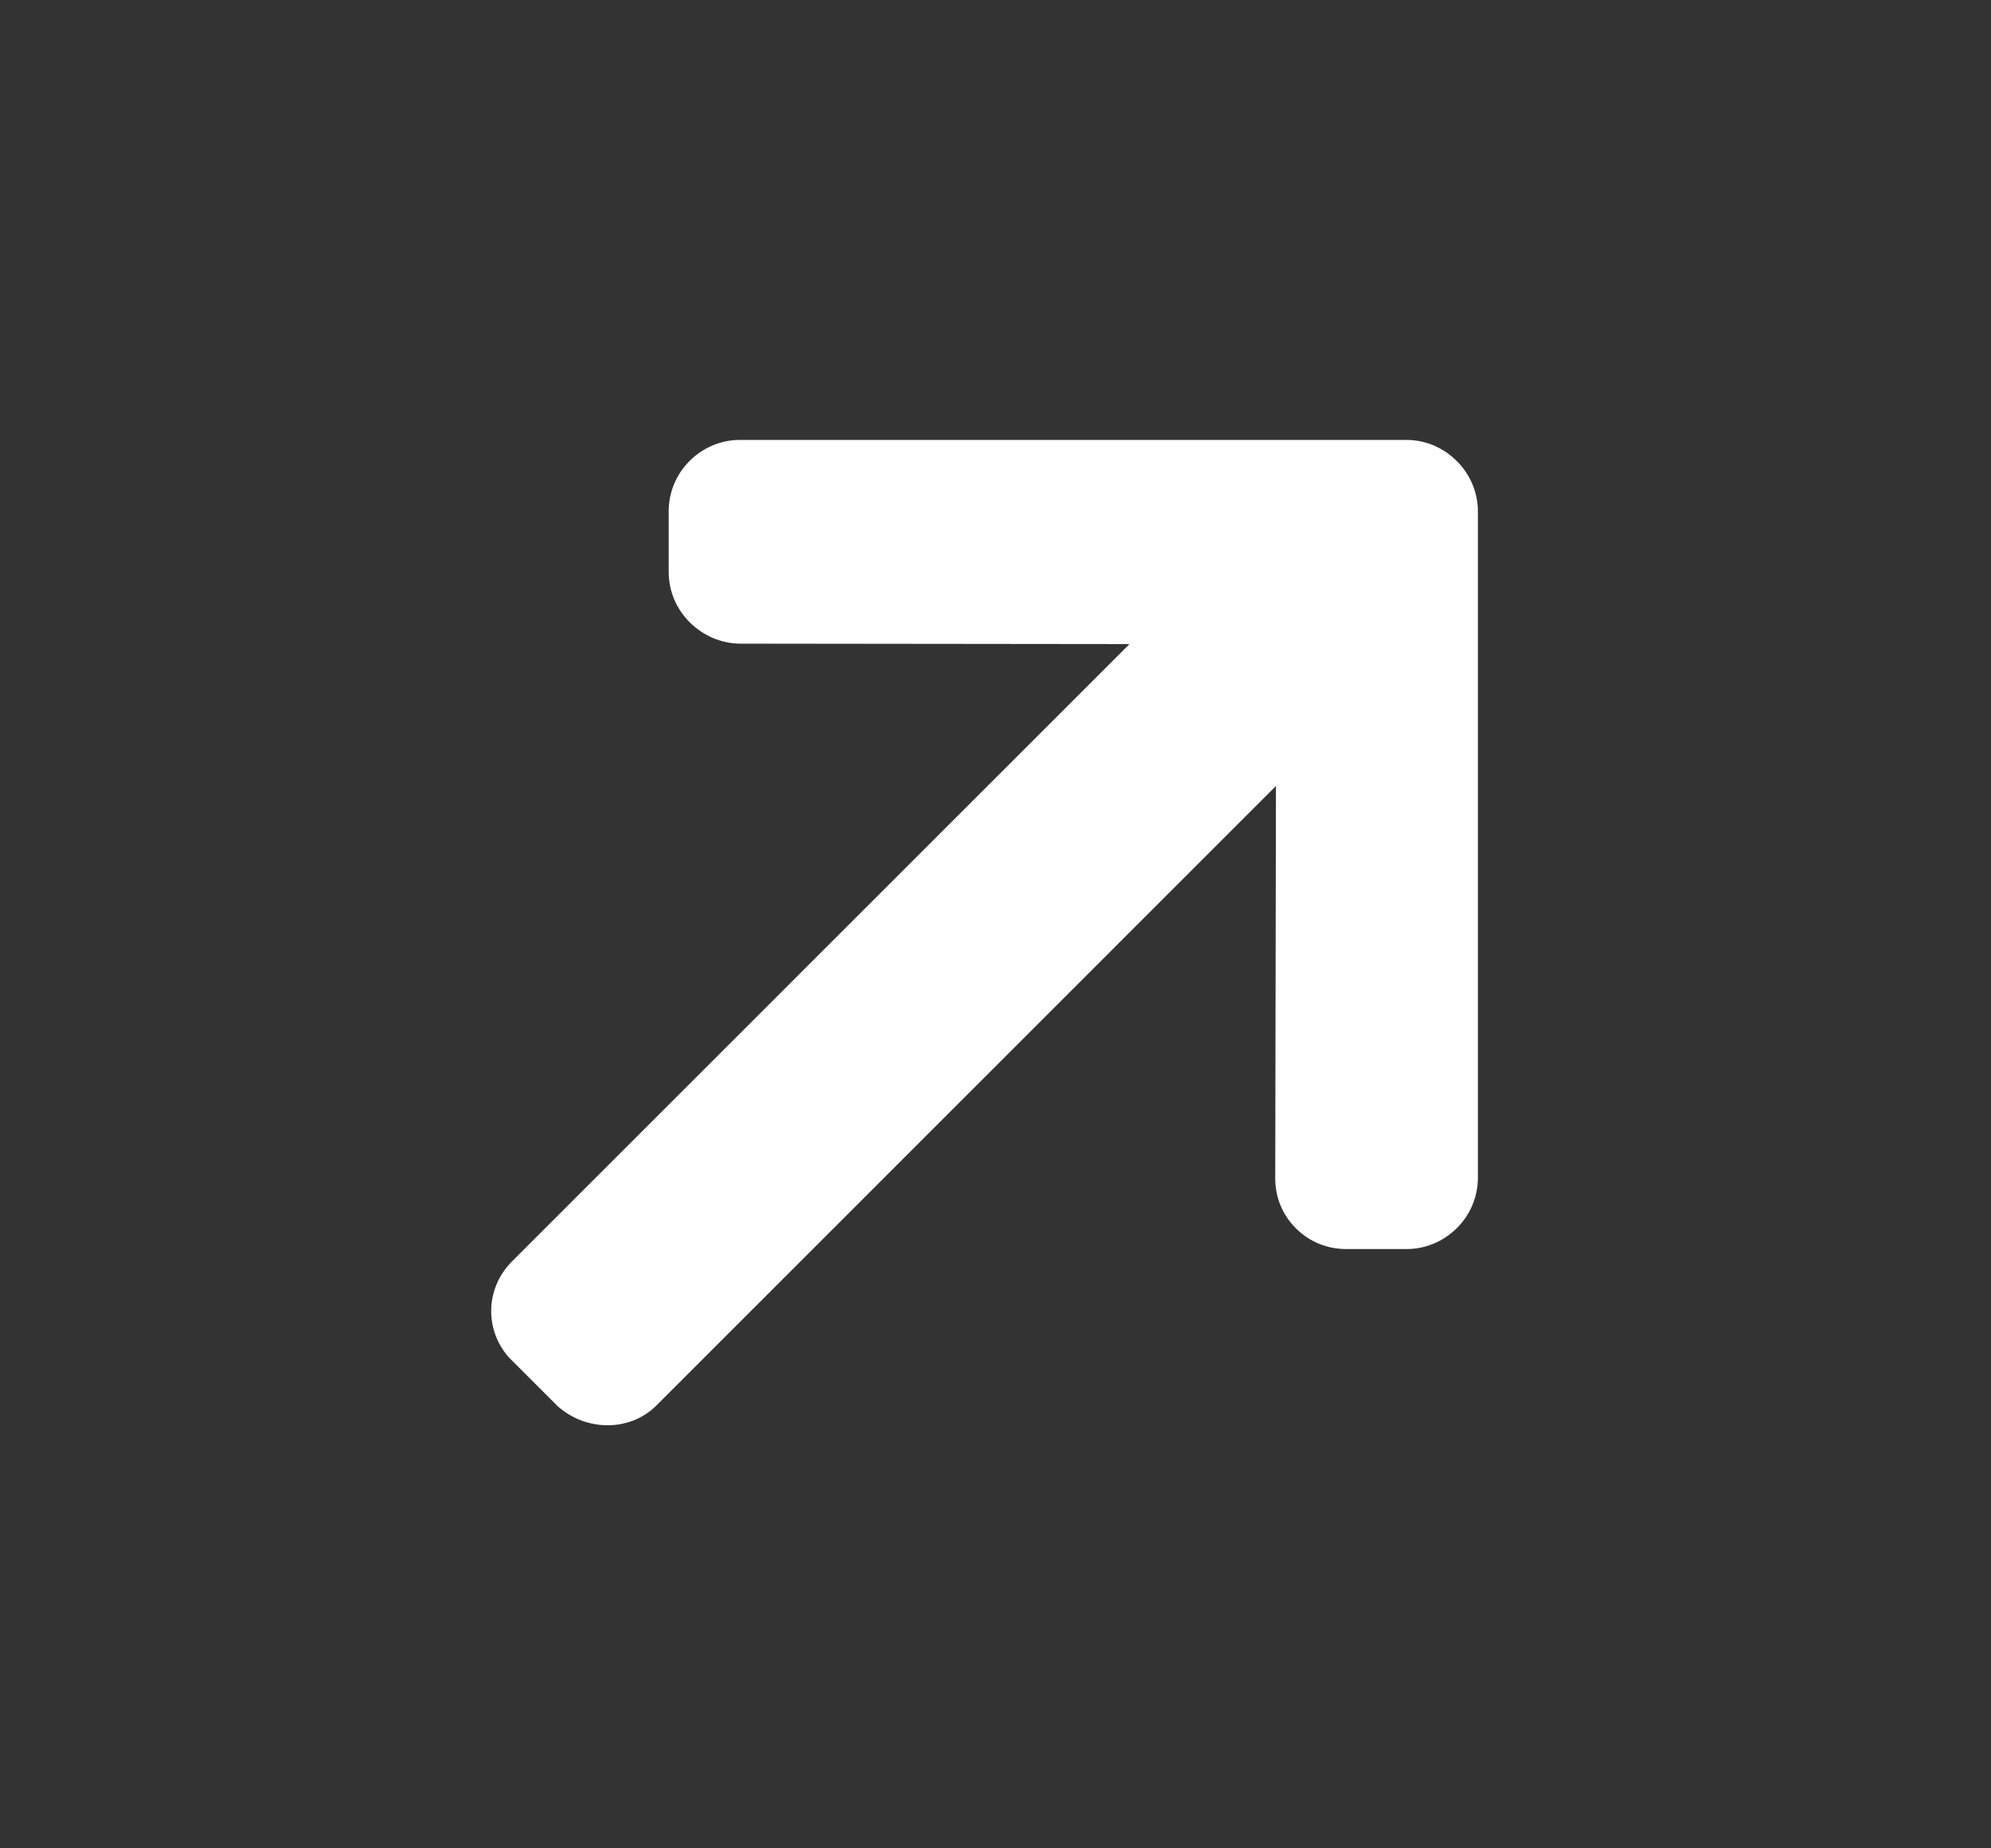 <?xml version="1.0" encoding="UTF-8"?> <svg xmlns="http://www.w3.org/2000/svg" width="14" height="13" viewBox="0 0 14 13" fill="none"><rect x="0" y="0" width="14" height="13" fill="#333333" stroke="none"/><g clip-path="url(#clip0_424_710)"><path d="M9.888 3.094L5.204 3.094C5.07 3.094 4.944 3.147 4.849 3.242C4.754 3.337 4.702 3.463 4.702 3.596L4.702 4.022C4.702 4.155 4.754 4.281 4.849 4.376C4.944 4.471 5.073 4.527 5.207 4.527L7.942 4.53L3.601 8.871C3.406 9.066 3.404 9.374 3.6 9.57L3.901 9.871C4.097 10.066 4.42 10.08 4.616 9.885L8.972 5.528L8.967 8.287C8.967 8.421 9.017 8.544 9.112 8.639C9.207 8.734 9.332 8.785 9.466 8.785L9.89 8.785C10.024 8.785 10.149 8.732 10.245 8.637C10.34 8.542 10.392 8.416 10.392 8.282V3.598C10.392 3.464 10.339 3.338 10.244 3.243C10.148 3.147 10.022 3.094 9.888 3.094Z" fill="white"></path></g><defs><clipPath id="clip0_424_710"><rect width="9.172" height="9.172" fill="white" transform="translate(0.516 6.485) rotate(-45)"></rect></clipPath></defs></svg> 